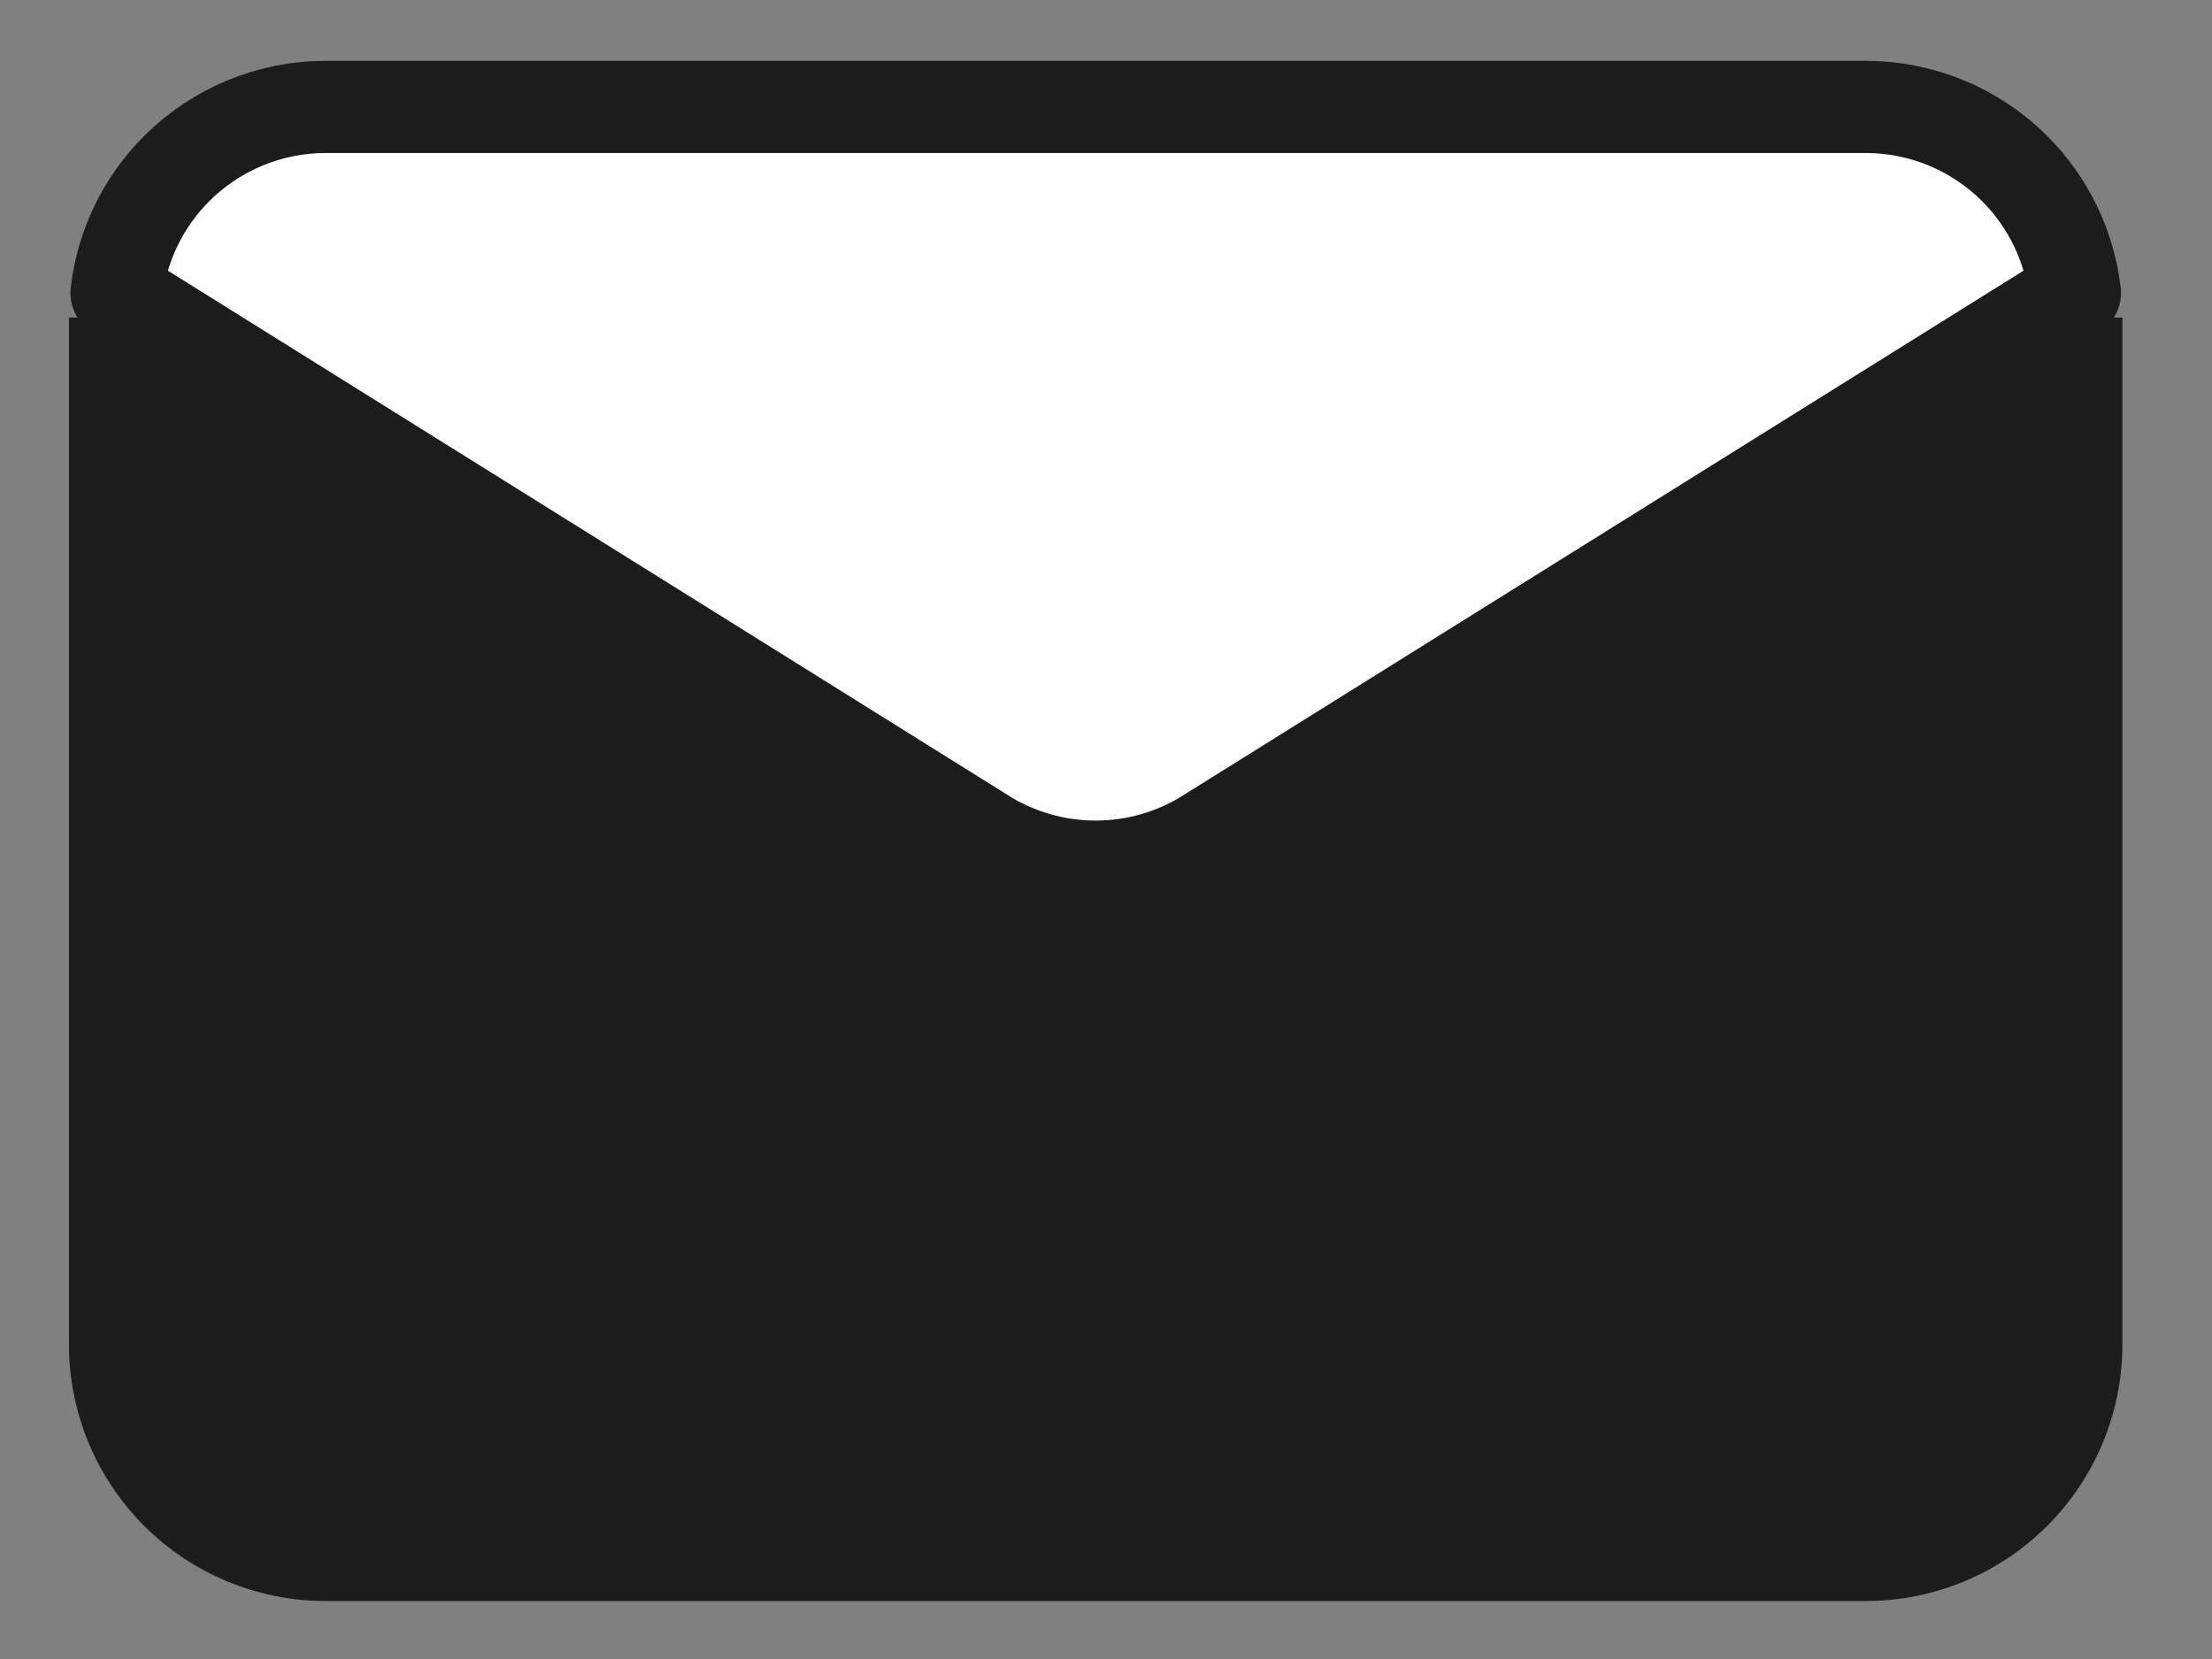 <svg width="24" height="18" viewBox="0 0 24 18" fill="none" xmlns="http://www.w3.org/2000/svg">
<rect x="0" y="0" width="24" height="18" fill="#808080" stroke="none"/>
<g id="Email">
<path id="Vector" d="M23.028 3.445V14.586C23.028 15.324 22.735 16.033 22.213 16.555C21.69 17.077 20.982 17.371 20.243 17.371H3.533C2.794 17.371 2.086 17.077 1.564 16.555C1.041 16.033 0.748 15.324 0.748 14.586V3.445" fill="#1C1C1C"/>
<path id="Vector_2" d="M10.677 9.056L10.677 9.055L1.264 3.178C1.323 2.67 1.552 2.194 1.917 1.829C2.346 1.401 2.927 1.16 3.533 1.16H20.243C20.849 1.16 21.43 1.401 21.859 1.829C22.224 2.194 22.453 2.67 22.513 3.178L13.099 9.055L13.099 9.056C12.736 9.283 12.316 9.403 11.888 9.403C11.46 9.403 11.04 9.283 10.677 9.056Z" fill="white" stroke="#1C1C1C" stroke-linecap="round" stroke-linejoin="round"/>
</g>
</svg>
